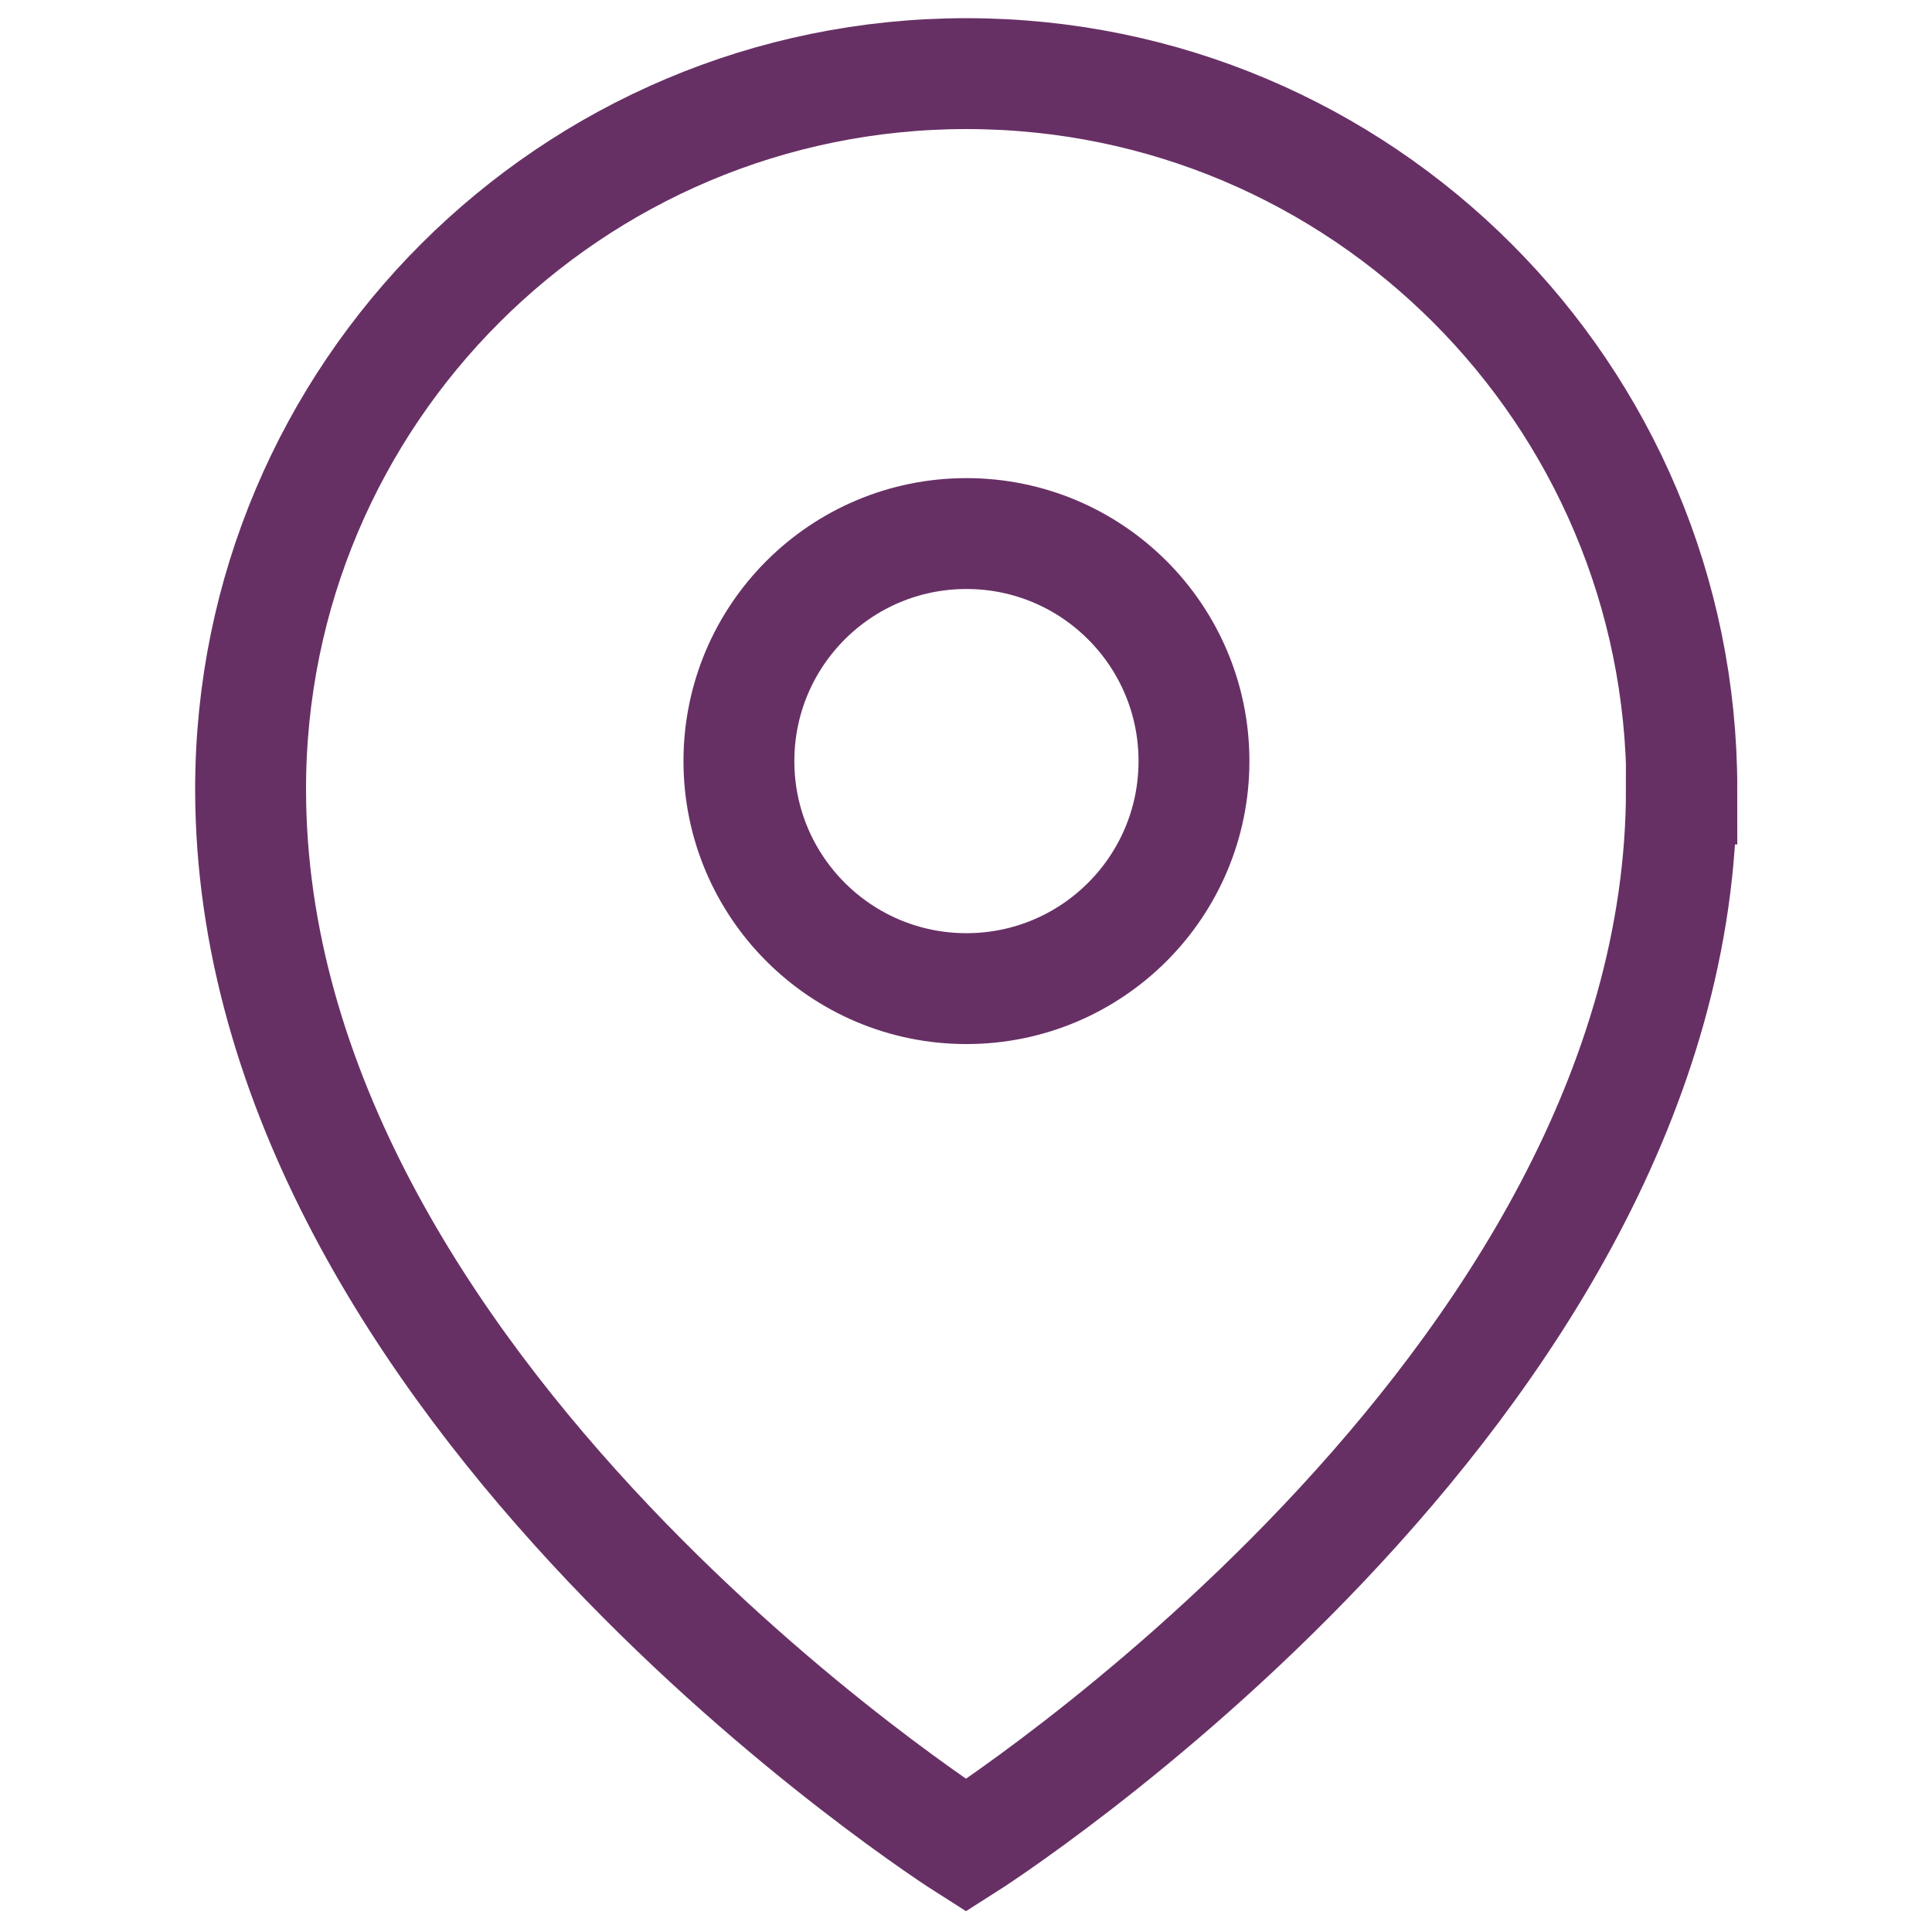 <svg viewBox="-4 0 43.56 43.56" xmlns="http://www.w3.org/2000/svg"><g fill="none" stroke="#673065" stroke-linecap="round" stroke-miterlimit="10" stroke-width="2.5"><path d="m33.92 17.79c0-8.91-7.22-16.13-16.13-16.13s-16.14 7.22-16.14 16.13c0 13.59 16.13 23.82 16.13 23.82s16.13-10.23 16.13-23.82z"/><circle cx="17.79" cy="17.16" r="5.13"/></g></svg>